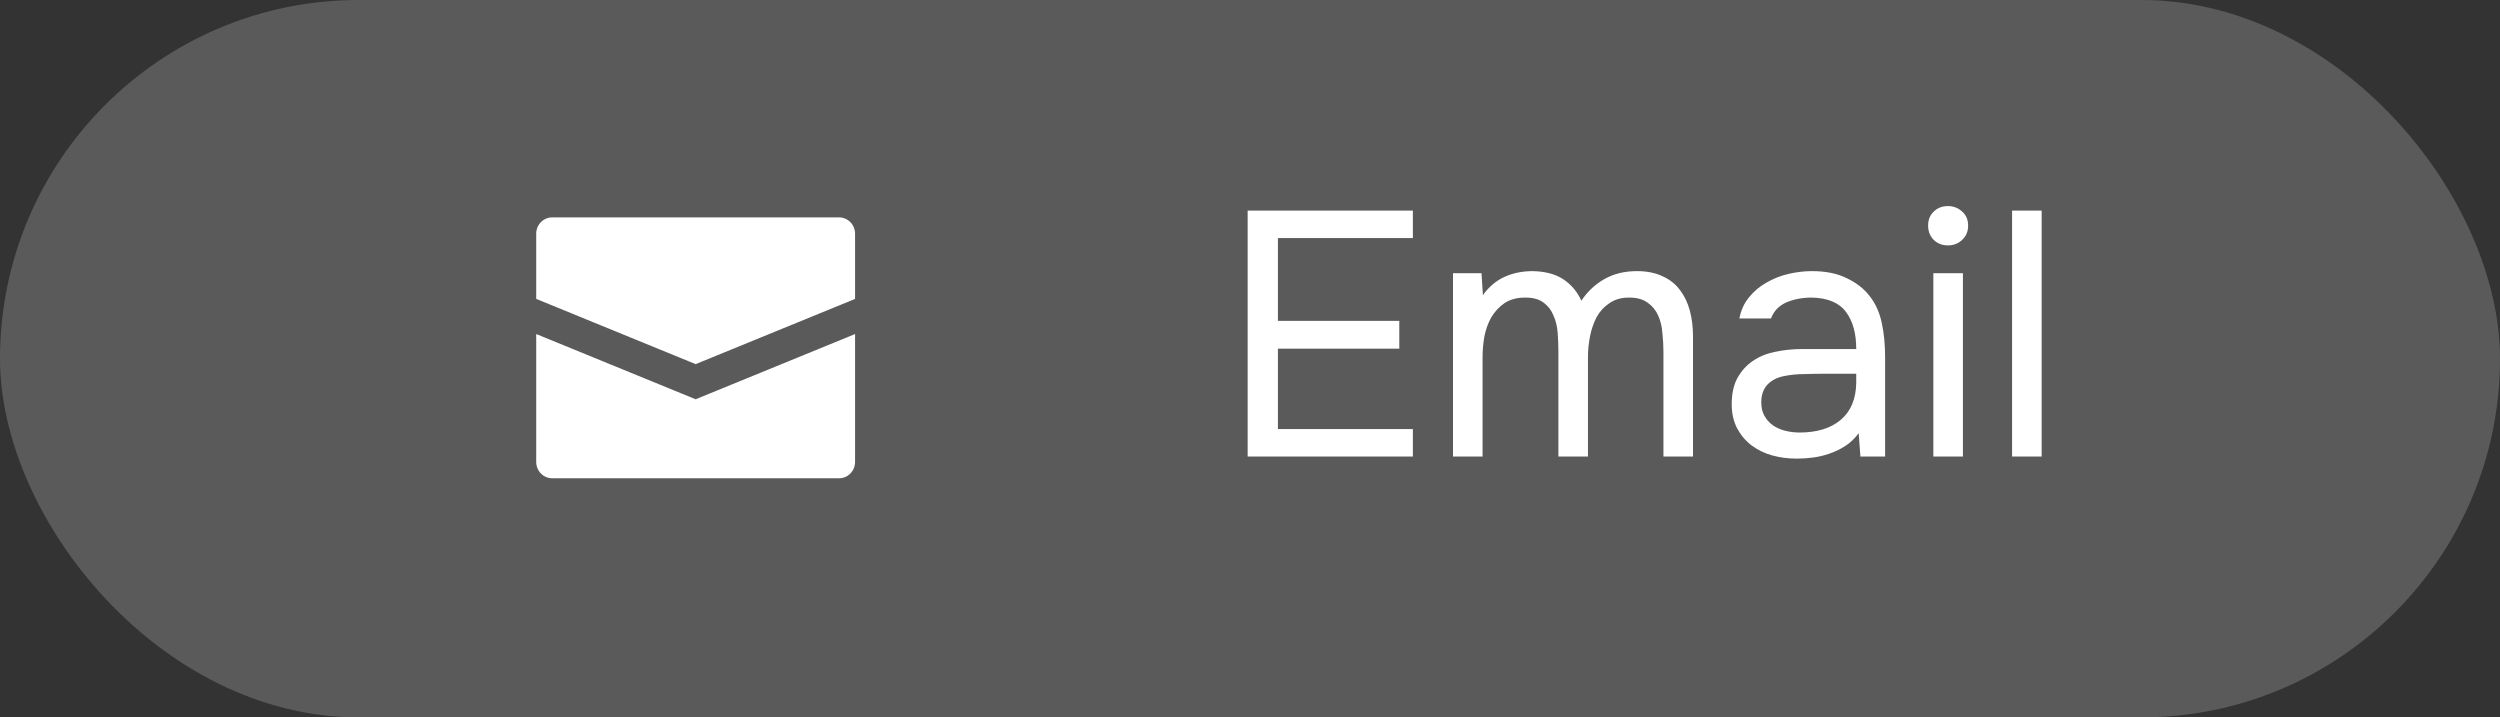 <svg width="115" height="33" viewBox="0 0 115 33" fill="none" xmlns="http://www.w3.org/2000/svg">
<rect x="0" y="0" width="115" height="33" fill="#333333" stroke="none"/>
<rect width="115" height="33" rx="16.5" fill="#5A5A5A"/>
<path d="M39.333 10.75V13.75L31.999 16.75L24.666 13.75V10.75C24.666 10.551 24.743 10.36 24.881 10.22C25.018 10.079 25.205 10 25.399 10H38.599C38.794 10 38.98 10.079 39.118 10.22C39.255 10.36 39.333 10.551 39.333 10.75ZM24.666 15.366V21.25C24.666 21.449 24.743 21.64 24.881 21.78C25.018 21.921 25.205 22 25.399 22H38.599C38.794 22 38.98 21.921 39.118 21.78C39.255 21.64 39.333 21.449 39.333 21.25V15.366L31.999 18.366L24.666 15.366Z" fill="white"/>
<path d="M57.392 9.688H64.992V10.952H58.784V14.76H64.368V16.04H58.784V19.736H64.992V21H57.392V9.688ZM68.214 13.576C68.48 13.203 68.806 12.925 69.19 12.744C69.584 12.563 70.022 12.472 70.502 12.472C71.088 12.483 71.563 12.611 71.926 12.856C72.288 13.101 72.56 13.427 72.742 13.832C73.03 13.405 73.382 13.075 73.798 12.84C74.224 12.595 74.726 12.472 75.302 12.472C75.76 12.472 76.155 12.552 76.486 12.712C76.816 12.861 77.083 13.075 77.286 13.352C77.488 13.619 77.638 13.933 77.734 14.296C77.83 14.659 77.878 15.053 77.878 15.48V21H76.518V16.168C76.518 15.891 76.502 15.608 76.47 15.32C76.448 15.021 76.384 14.755 76.278 14.52C76.171 14.275 76.011 14.077 75.798 13.928C75.584 13.768 75.296 13.688 74.934 13.688C74.582 13.688 74.283 13.773 74.038 13.944C73.792 14.104 73.595 14.317 73.446 14.584C73.307 14.851 73.206 15.144 73.142 15.464C73.078 15.784 73.046 16.099 73.046 16.408V21H71.686V16.152C71.686 15.885 71.675 15.608 71.654 15.32C71.632 15.021 71.568 14.755 71.462 14.52C71.366 14.275 71.216 14.077 71.014 13.928C70.811 13.768 70.528 13.688 70.166 13.688C69.782 13.688 69.462 13.773 69.206 13.944C68.96 14.115 68.758 14.333 68.598 14.6C68.448 14.867 68.342 15.165 68.278 15.496C68.224 15.816 68.198 16.125 68.198 16.424V21H66.838V12.568H68.15L68.214 13.576ZM85.499 19.928C85.318 20.173 85.11 20.371 84.875 20.52C84.64 20.669 84.395 20.787 84.139 20.872C83.894 20.957 83.643 21.016 83.387 21.048C83.142 21.08 82.896 21.096 82.651 21.096C82.256 21.096 81.883 21.048 81.531 20.952C81.179 20.856 80.859 20.701 80.571 20.488C80.294 20.275 80.07 20.008 79.899 19.688C79.739 19.368 79.659 19.005 79.659 18.6C79.659 18.12 79.744 17.72 79.915 17.4C80.096 17.069 80.336 16.803 80.635 16.6C80.934 16.397 81.275 16.259 81.659 16.184C82.054 16.099 82.47 16.056 82.907 16.056H85.387C85.387 15.341 85.232 14.776 84.923 14.36C84.614 13.933 84.091 13.709 83.355 13.688C82.907 13.688 82.512 13.763 82.171 13.912C81.83 14.061 81.595 14.307 81.467 14.648H80.011C80.086 14.264 80.235 13.939 80.459 13.672C80.683 13.395 80.95 13.171 81.259 13C81.568 12.819 81.904 12.685 82.267 12.6C82.63 12.515 82.992 12.472 83.355 12.472C83.984 12.472 84.512 12.579 84.939 12.792C85.376 12.995 85.728 13.267 85.995 13.608C86.262 13.939 86.448 14.344 86.555 14.824C86.662 15.304 86.715 15.843 86.715 16.44V21H85.579L85.499 19.928ZM83.899 17.192C83.643 17.192 83.344 17.197 83.003 17.208C82.672 17.208 82.352 17.24 82.043 17.304C81.734 17.368 81.483 17.501 81.291 17.704C81.11 17.907 81.019 18.173 81.019 18.504C81.019 18.749 81.067 18.957 81.163 19.128C81.259 19.299 81.387 19.443 81.547 19.56C81.718 19.677 81.91 19.763 82.123 19.816C82.336 19.869 82.555 19.896 82.779 19.896C83.579 19.896 84.208 19.704 84.667 19.32C85.136 18.925 85.376 18.355 85.387 17.608V17.192H83.899ZM89.606 9.48C89.862 9.48 90.081 9.565 90.262 9.736C90.443 9.896 90.534 10.109 90.534 10.376C90.534 10.643 90.443 10.861 90.262 11.032C90.081 11.203 89.862 11.288 89.606 11.288C89.339 11.288 89.121 11.203 88.95 11.032C88.779 10.861 88.694 10.643 88.694 10.376C88.694 10.109 88.779 9.896 88.95 9.736C89.121 9.565 89.339 9.48 89.606 9.48ZM88.934 21V12.568H90.294V21H88.934ZM92.556 21V9.688H93.916V21H92.556Z" fill="white"/>
</svg>
